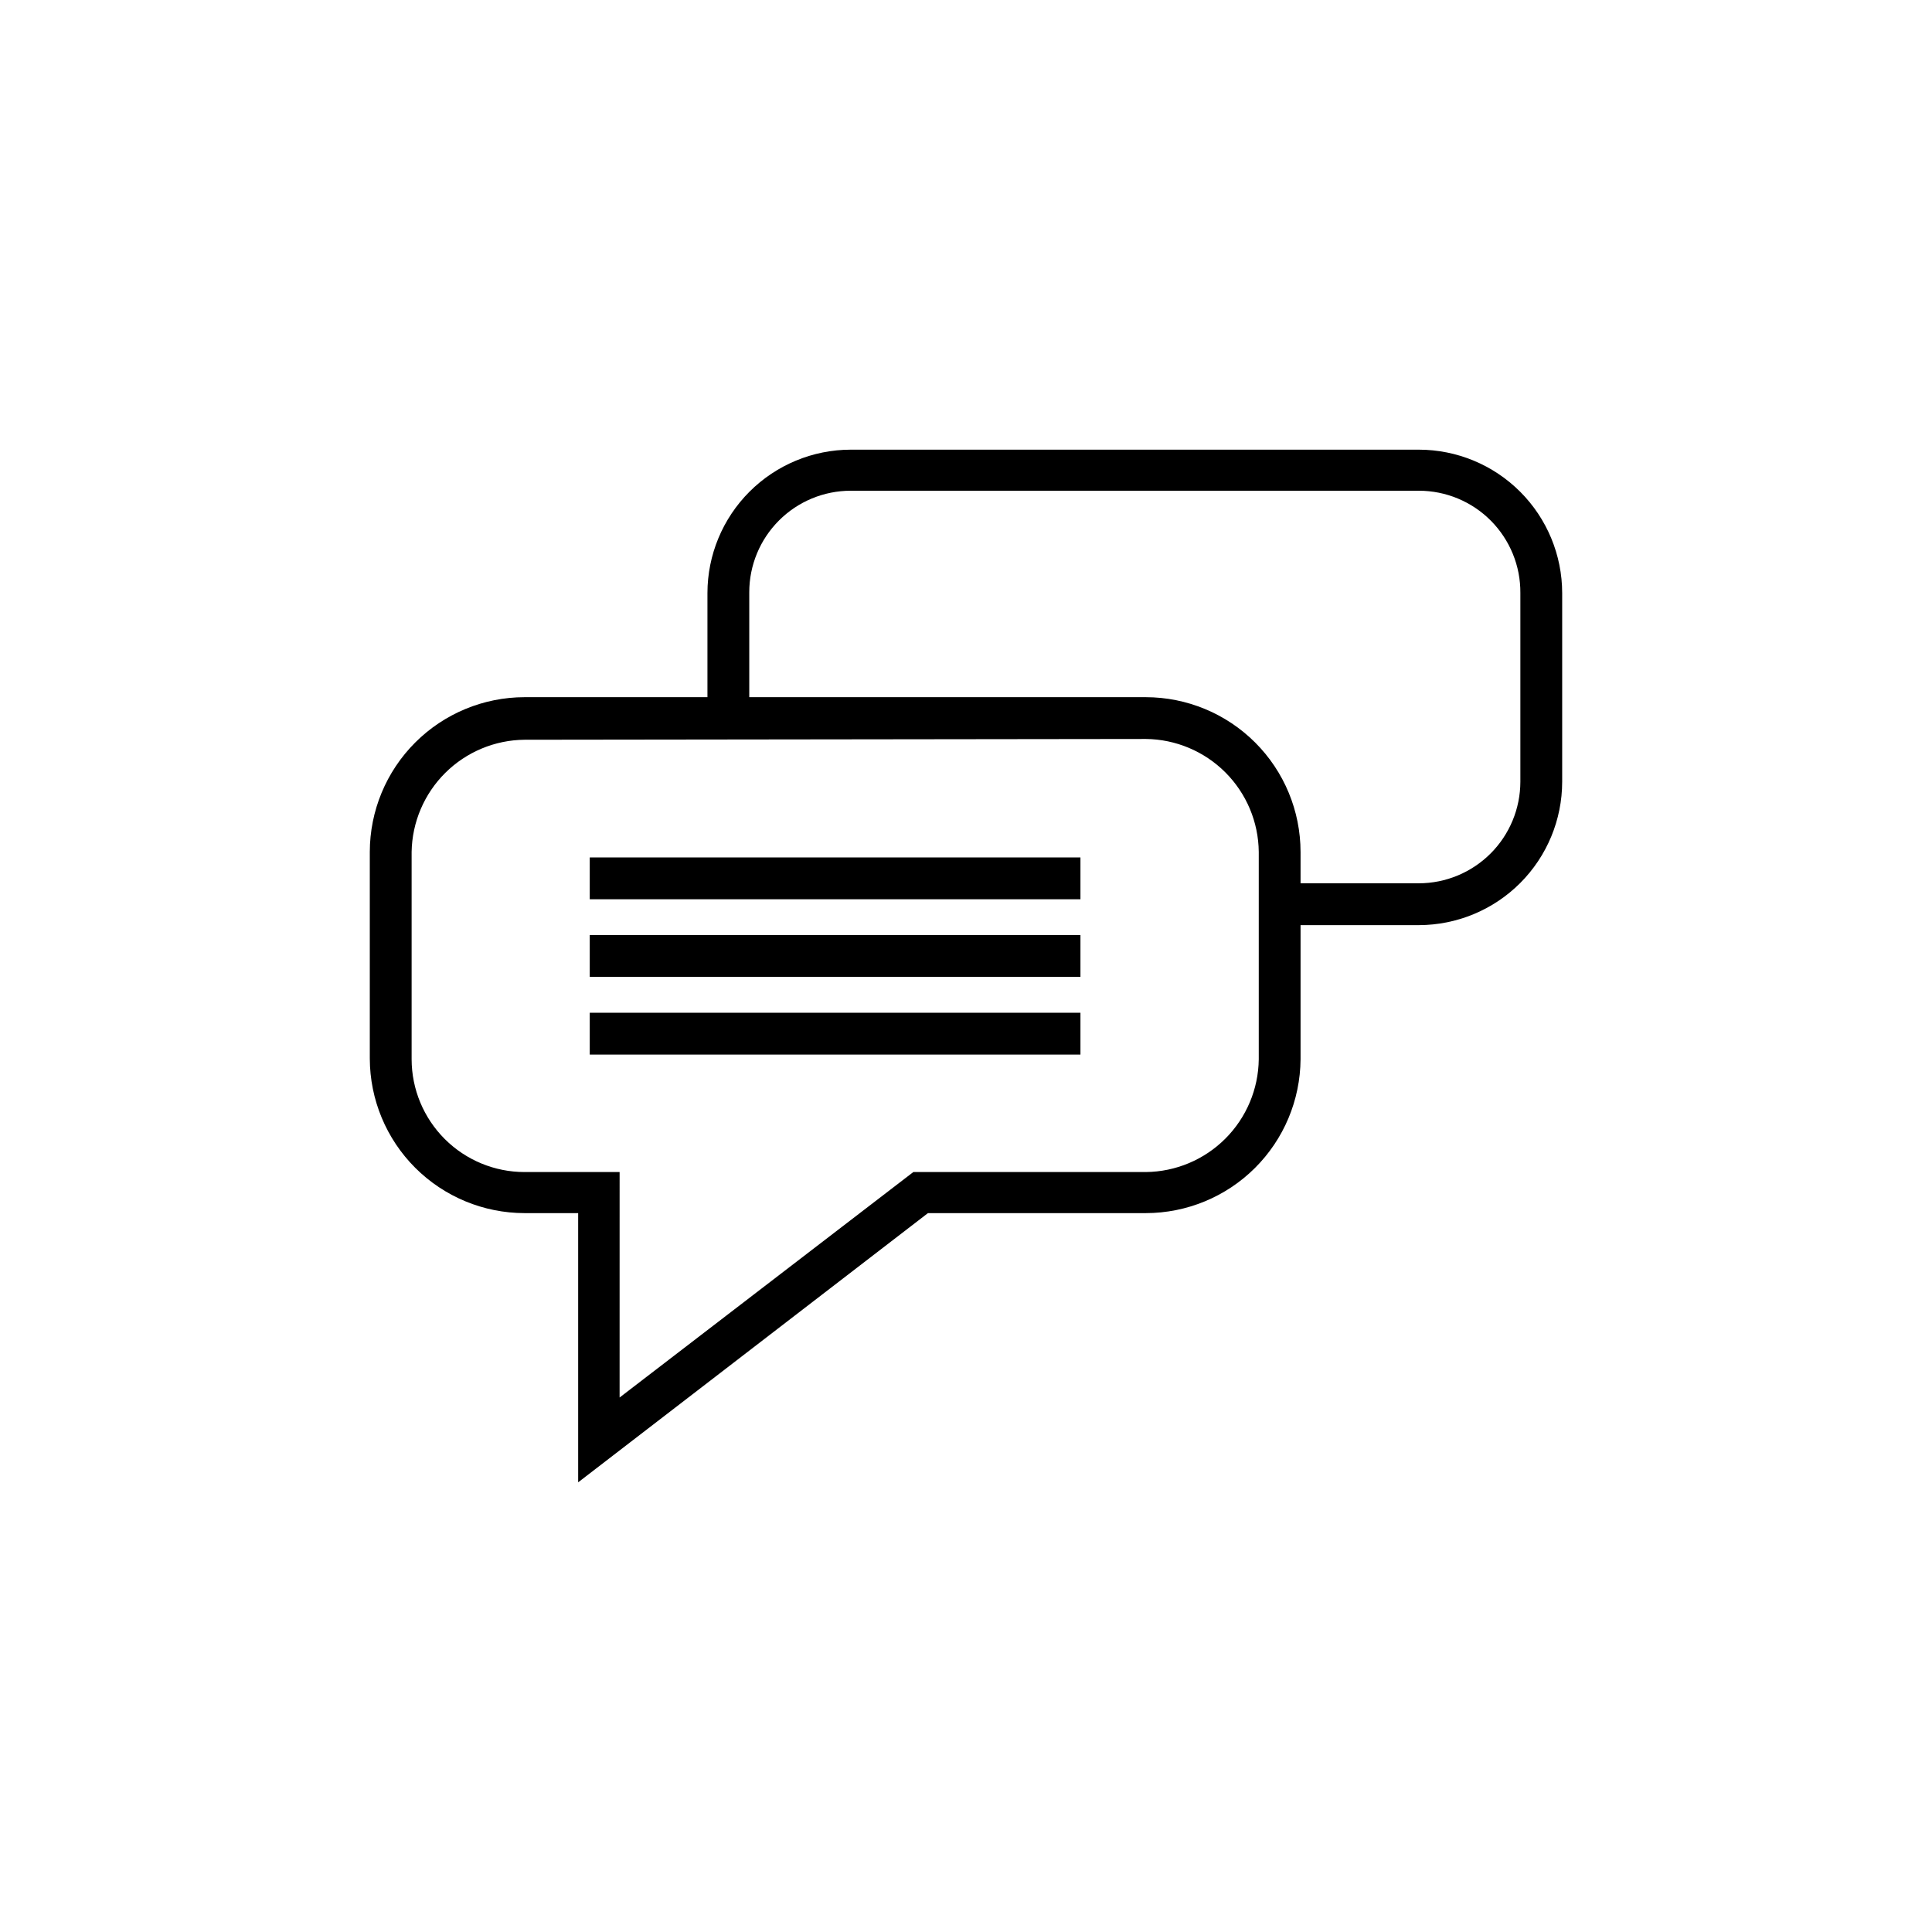 <?xml version="1.0" encoding="UTF-8"?>
<!-- Uploaded to: ICON Repo, www.svgrepo.com, Generator: ICON Repo Mixer Tools -->
<svg fill="#000000" width="800px" height="800px" version="1.1" viewBox="144 144 512 512" xmlns="http://www.w3.org/2000/svg">
 <g>
  <path d="m520.01 389.17h-36.879v-11.082h36.879v-0.004c7.129-0.012 13.965-2.852 19.008-7.894s7.879-11.879 7.894-19.008v-50.027c0.055-7.172-2.758-14.066-7.809-19.156-5.051-5.09-11.926-7.949-19.094-7.949h-150.54c-7.137 0-13.98 2.832-19.023 7.879-5.047 5.047-7.883 11.887-7.883 19.023v33.555h-11.082v-33.352c0.012-10.07 4.019-19.727 11.141-26.848 7.121-7.121 16.777-11.129 26.848-11.141h150.54c10.07 0.012 19.723 4.019 26.844 11.141 7.121 7.121 11.129 16.777 11.141 26.848v50.027c-0.012 10.07-4.019 19.727-11.141 26.848-7.121 7.121-16.773 11.125-26.844 11.141z"/>
  <path d="m297.22 536.83v-71.34h-14.207c-10.867-0.012-21.281-4.328-28.969-12.008-7.684-7.676-12.016-18.086-12.043-28.949v-54.766c0.012-10.871 4.34-21.297 12.027-28.984s18.109-12.012 28.984-12.023h164.64c10.871 0.012 21.293 4.336 28.984 12.023 7.688 7.688 12.012 18.113 12.023 28.984v54.965c-0.078 10.828-4.434 21.188-12.113 28.824-7.68 7.633-18.066 11.922-28.895 11.934h-57.738zm-14.207-196.79c-7.879 0.074-15.418 3.227-21.008 8.777-5.59 5.555-8.789 13.066-8.922 20.945v54.965c0.016 7.93 3.176 15.527 8.785 21.129 5.609 5.602 13.215 8.75 21.145 8.75h25.191l-0.004 59.75 77.84-59.75h61.617c7.902-0.082 15.461-3.25 21.055-8.836 5.594-5.586 8.777-13.137 8.871-21.043v-54.965c-0.078-7.914-3.258-15.477-8.852-21.074-5.598-5.594-13.164-8.773-21.074-8.852z"/>
  <path d="m300.29 371.23h130.04v11.082h-130.04z"/>
  <path d="m300.29 391.79h130.04v11.082h-130.04z"/>
  <path d="m300.29 412.39h130.04v11.082h-130.04z"/>
 </g>
</svg>